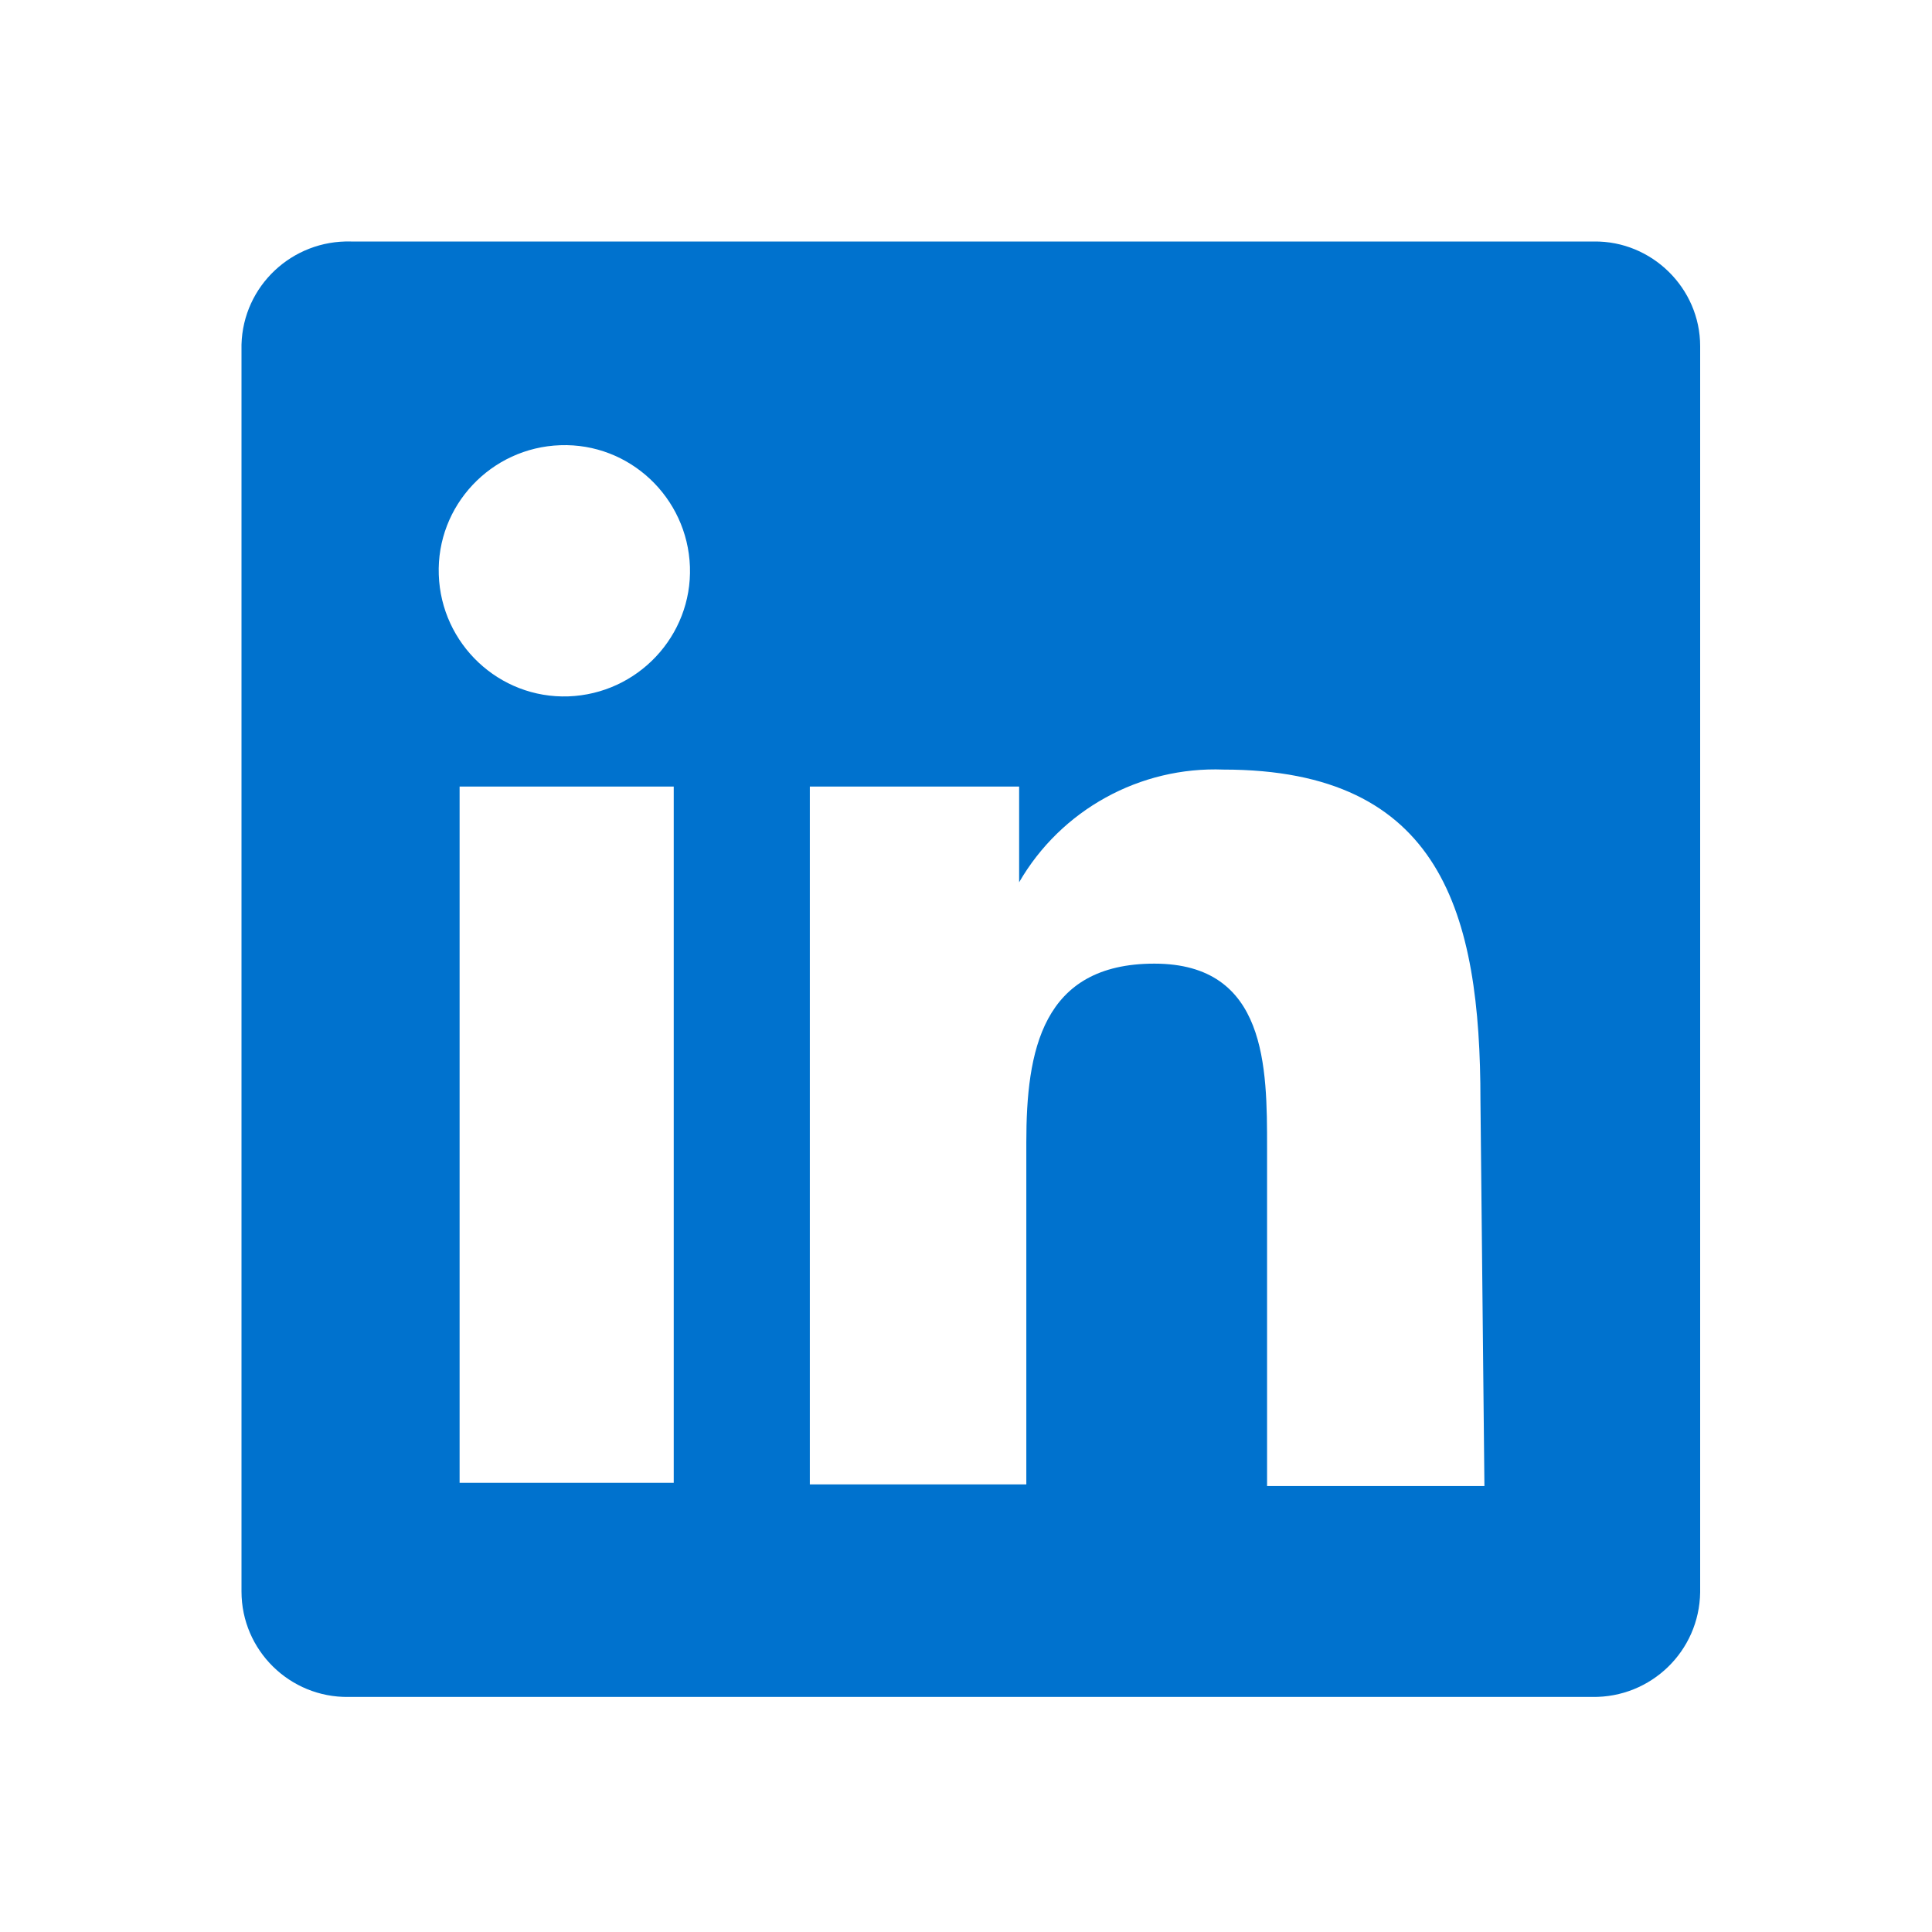 <svg width="18" height="18" viewBox="0 0 18 18" fill="none" xmlns="http://www.w3.org/2000/svg">
<path d="M14.805 2.25H3.27C2.723 2.235 2.265 2.663 2.25 3.21V14.828C2.25 15.375 2.7 15.818 3.248 15.81C3.248 15.81 3.248 15.81 3.255 15.81H14.835C15.383 15.818 15.832 15.383 15.84 14.835C15.84 14.835 15.84 14.835 15.84 14.828V3.225C15.84 2.685 15.39 2.243 14.85 2.25C14.85 2.25 14.85 2.25 14.842 2.25H14.805ZM6.277 13.815H4.282V7.328H6.277V13.815ZM5.295 6.488C4.65 6.51 4.11 6 4.088 5.355C4.065 4.71 4.575 4.17 5.22 4.148C5.865 4.125 6.405 4.635 6.428 5.28C6.45 5.925 5.94 6.465 5.295 6.488ZM13.83 13.845H11.805V10.695C11.805 9.945 11.805 8.978 10.755 8.978C9.705 8.978 9.562 9.795 9.562 10.643V13.83H7.545V7.328H9.495V8.22C9.885 7.545 10.62 7.14 11.4 7.17C13.432 7.17 13.793 8.513 13.793 10.253L13.83 13.845Z" fill="#0072CE"/>
</svg>
